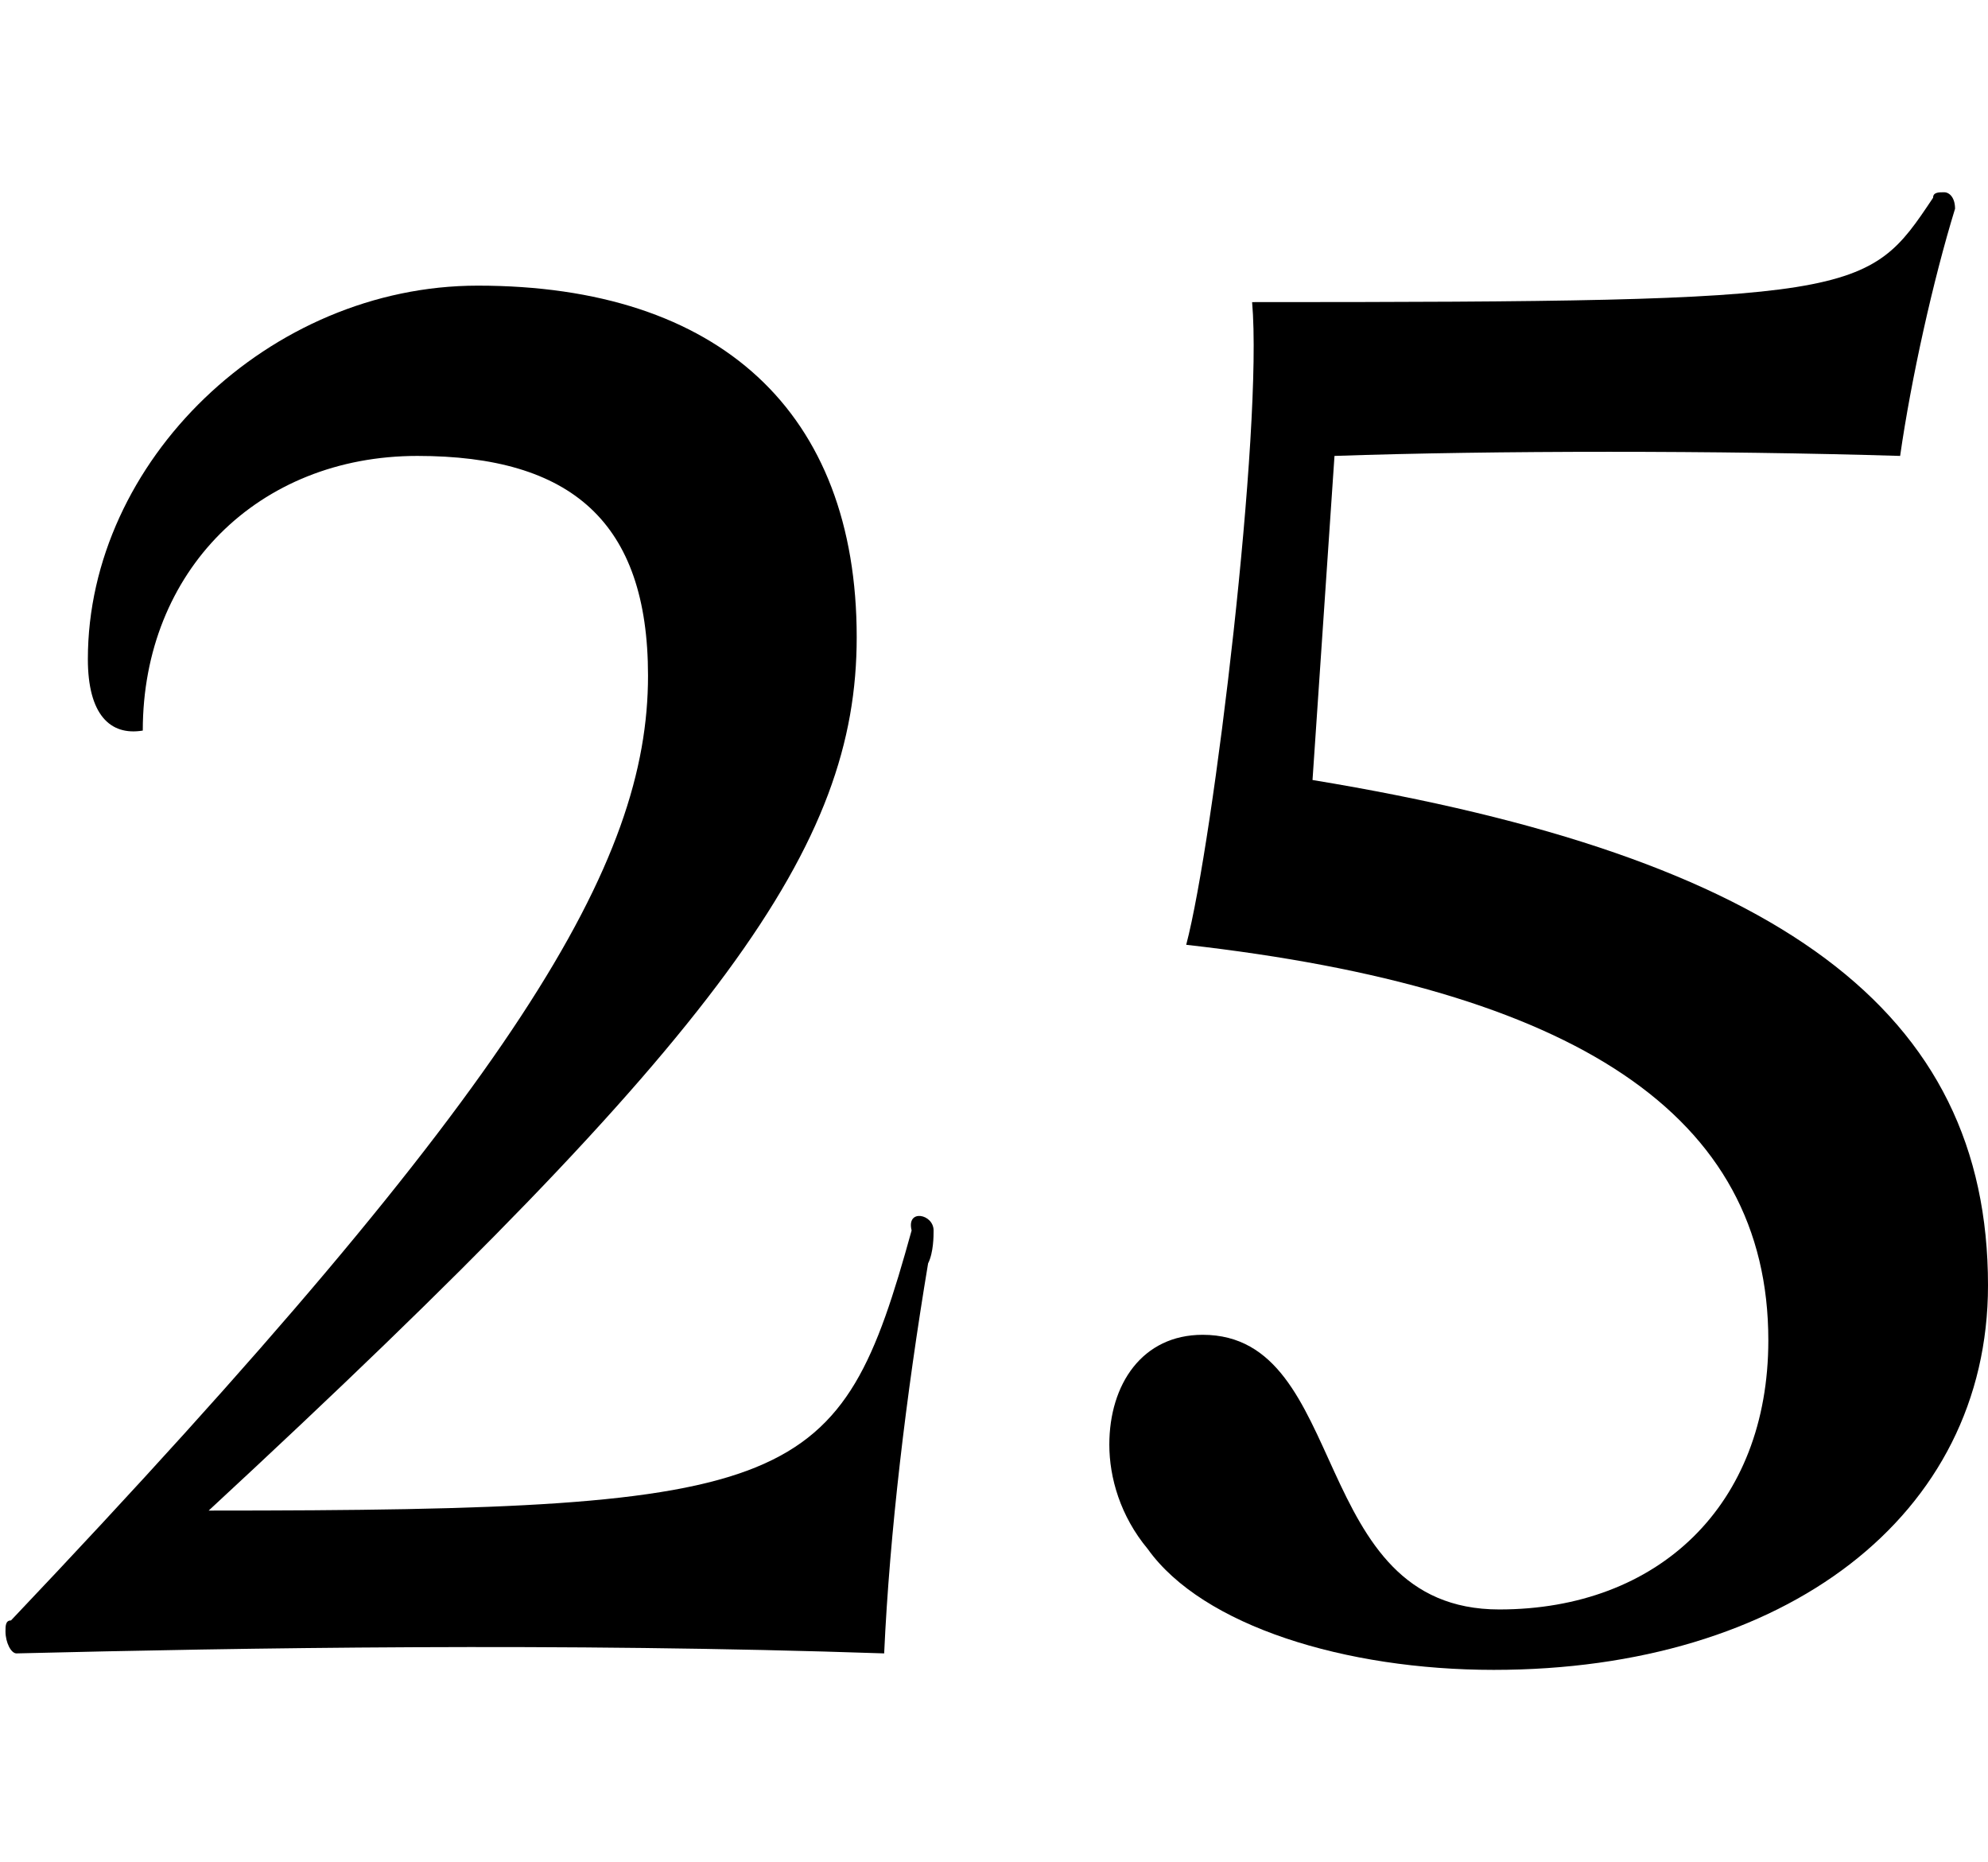 <?xml version="1.0" encoding="utf-8"?>
<!-- Generator: Adobe Illustrator 28.0.0, SVG Export Plug-In . SVG Version: 6.00 Build 0)  -->
<svg version="1.1" id="レイヤー_1" xmlns="http://www.w3.org/2000/svg" xmlns:xlink="http://www.w3.org/1999/xlink" x="0px"
	 y="0px" width="36.2px" height="33.9px" viewBox="0 0 36.2 33.9" style="enable-background:new 0 0 36.2 33.9;"
	 xml:space="preserve">
<g>
	<path d="M17,22.4c0,0.1,0,0.4-0.1,0.6c-0.4,2.4-0.7,4.9-0.8,7.1c-5.9-0.2-11.7-0.1-15.8,0c-0.1,0-0.2-0.2-0.2-0.4
		c0-0.1,0-0.2,0.1-0.2c9.3-9.8,11.6-13.8,11.6-17.2c0-2.8-1.4-4-4.2-4c-2.9,0-5,2.1-5,5c-0.6,0.1-1-0.3-1-1.3c0-3.6,3.3-6.8,7.1-6.8
		c4.4,0,6.9,2.3,6.9,6.4c0,3.8-2.4,7.2-11.8,15.9c10.8,0,11.5-0.4,12.8-5.1C16.5,22,17,22.1,17,22.4z"/>
	<path d="M23.9,14.2c8.5,1.4,12.3,4.2,12.3,9.2c0,4.2-3.7,7-9,7c-2.7,0-5.3-0.8-6.3-2.2c-0.5-0.6-0.7-1.3-0.7-1.9c0-1.1,0.6-2,1.7-2
		c2.7,0,1.9,5,5.4,5c2.9,0,4.9-1.9,4.9-4.9c0-4.1-3.5-6.4-10.6-7.2c0.5-1.9,1.4-9.4,1.2-11.7c11.1,0,11.2-0.1,12.4-1.9
		c0-0.1,0.1-0.1,0.2-0.1c0.1,0,0.2,0.1,0.2,0.3c-0.4,1.3-0.8,3.1-1,4.5c-3.3-0.1-7.4-0.1-10.3,0L23.9,14.2z"/>
</g>
</svg>
